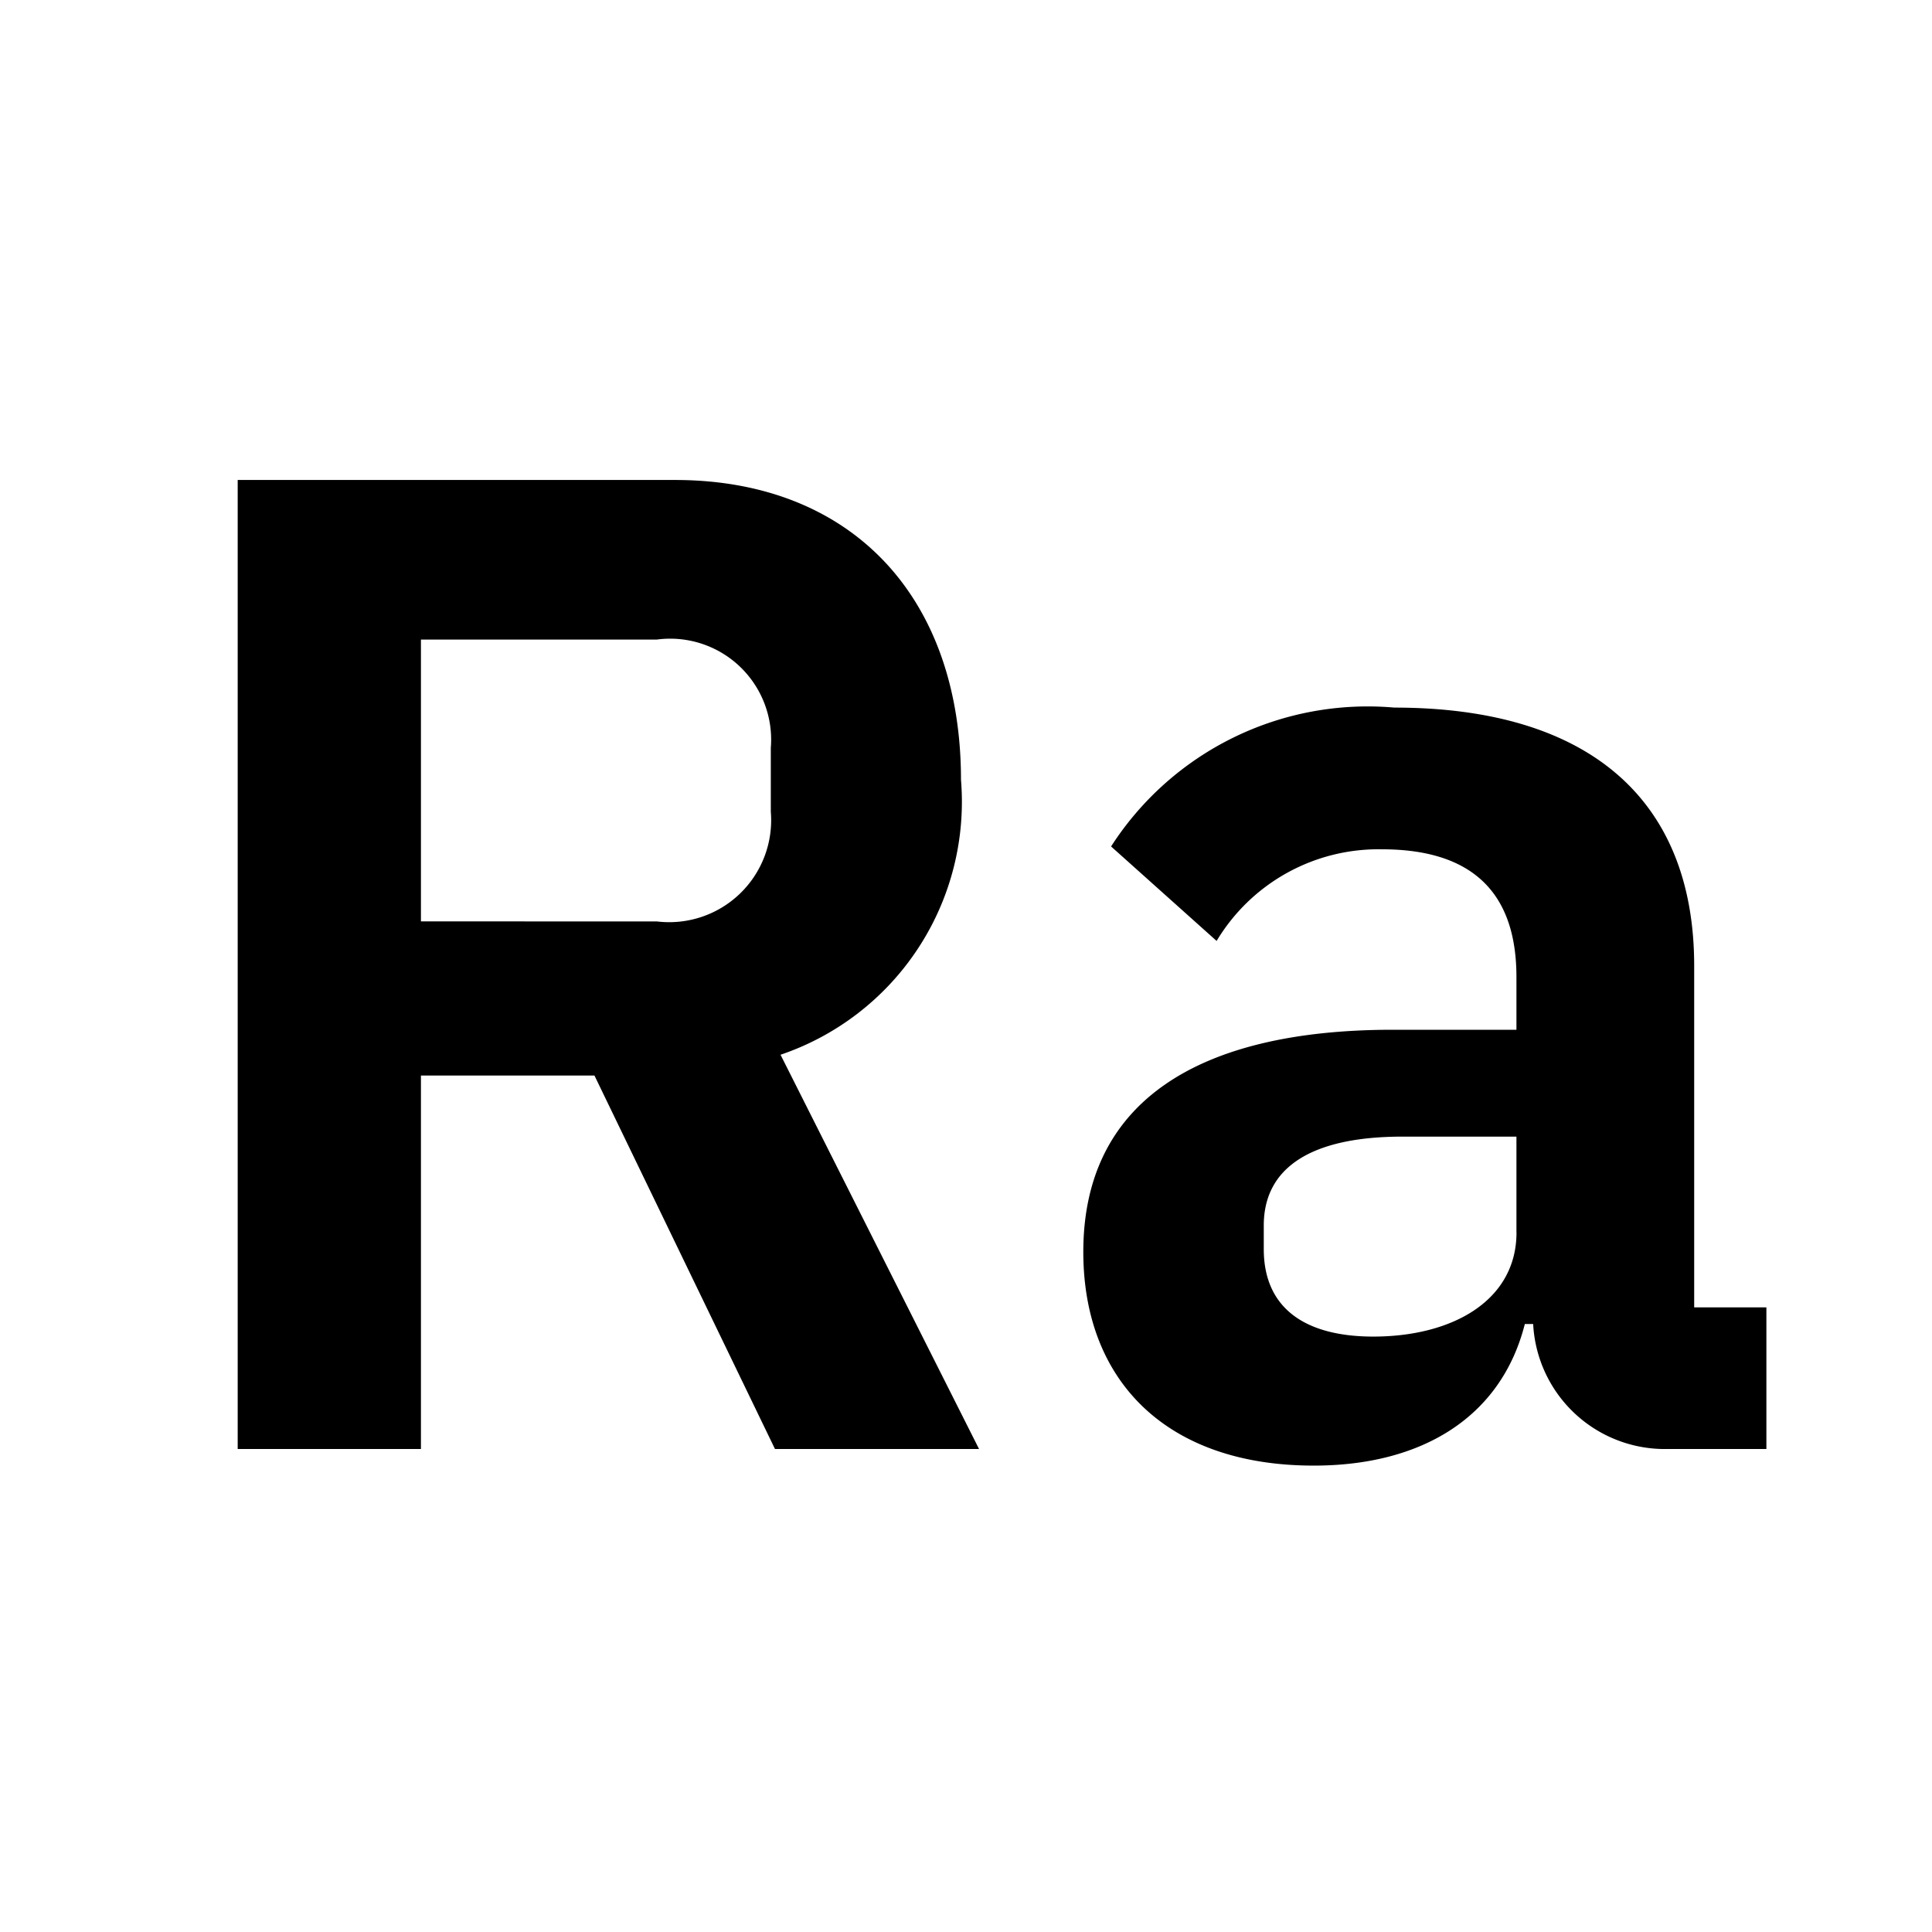 <svg xmlns="http://www.w3.org/2000/svg" viewBox="0 0 32 32" fill="currentColor"><defs></defs><path d="M17.943,20.735c0-2.46,1.862-3.679,5.128-3.679h2.046v-.874c0-1.334-.666-2.115-2.23-2.115a3.125,3.125,0,0,0-2.736,1.518L18.403,14.02a5.054,5.054,0,0,1,4.691-2.3c3.242,0,4.967,1.54,4.967,4.277v5.657h1.196V24H27.624a2.184,2.184,0,0,1-2.23-2.07h-.138c-.391,1.541-1.702,2.345-3.495,2.345C19.323,24.276,17.943,22.873,17.943,20.735Zm7.174-.322V18.826H23.232c-1.541,0-2.3.529-2.3,1.472v.391c0,.966.667,1.449,1.816,1.449C24.06,22.137,25.118,21.54,25.118,20.413Z"/><path d="M6.972,24H3.937V7.95H11.18c2.92,0,4.737,1.932,4.737,4.967a4.424,4.424,0,0,1-2.989,4.553L16.216,24h-3.38L9.846,17.814H6.972Zm3.909-8.738a1.689,1.689,0,0,0,1.886-1.817V12.387a1.672,1.672,0,0,0-1.886-1.794H6.972v4.668Z"/><rect id="_Transparent_Rectangle_" data-name="&lt;Transparent Rectangle&gt;" class="cls-1" width="32" height="32" style="fill: none"/></svg>